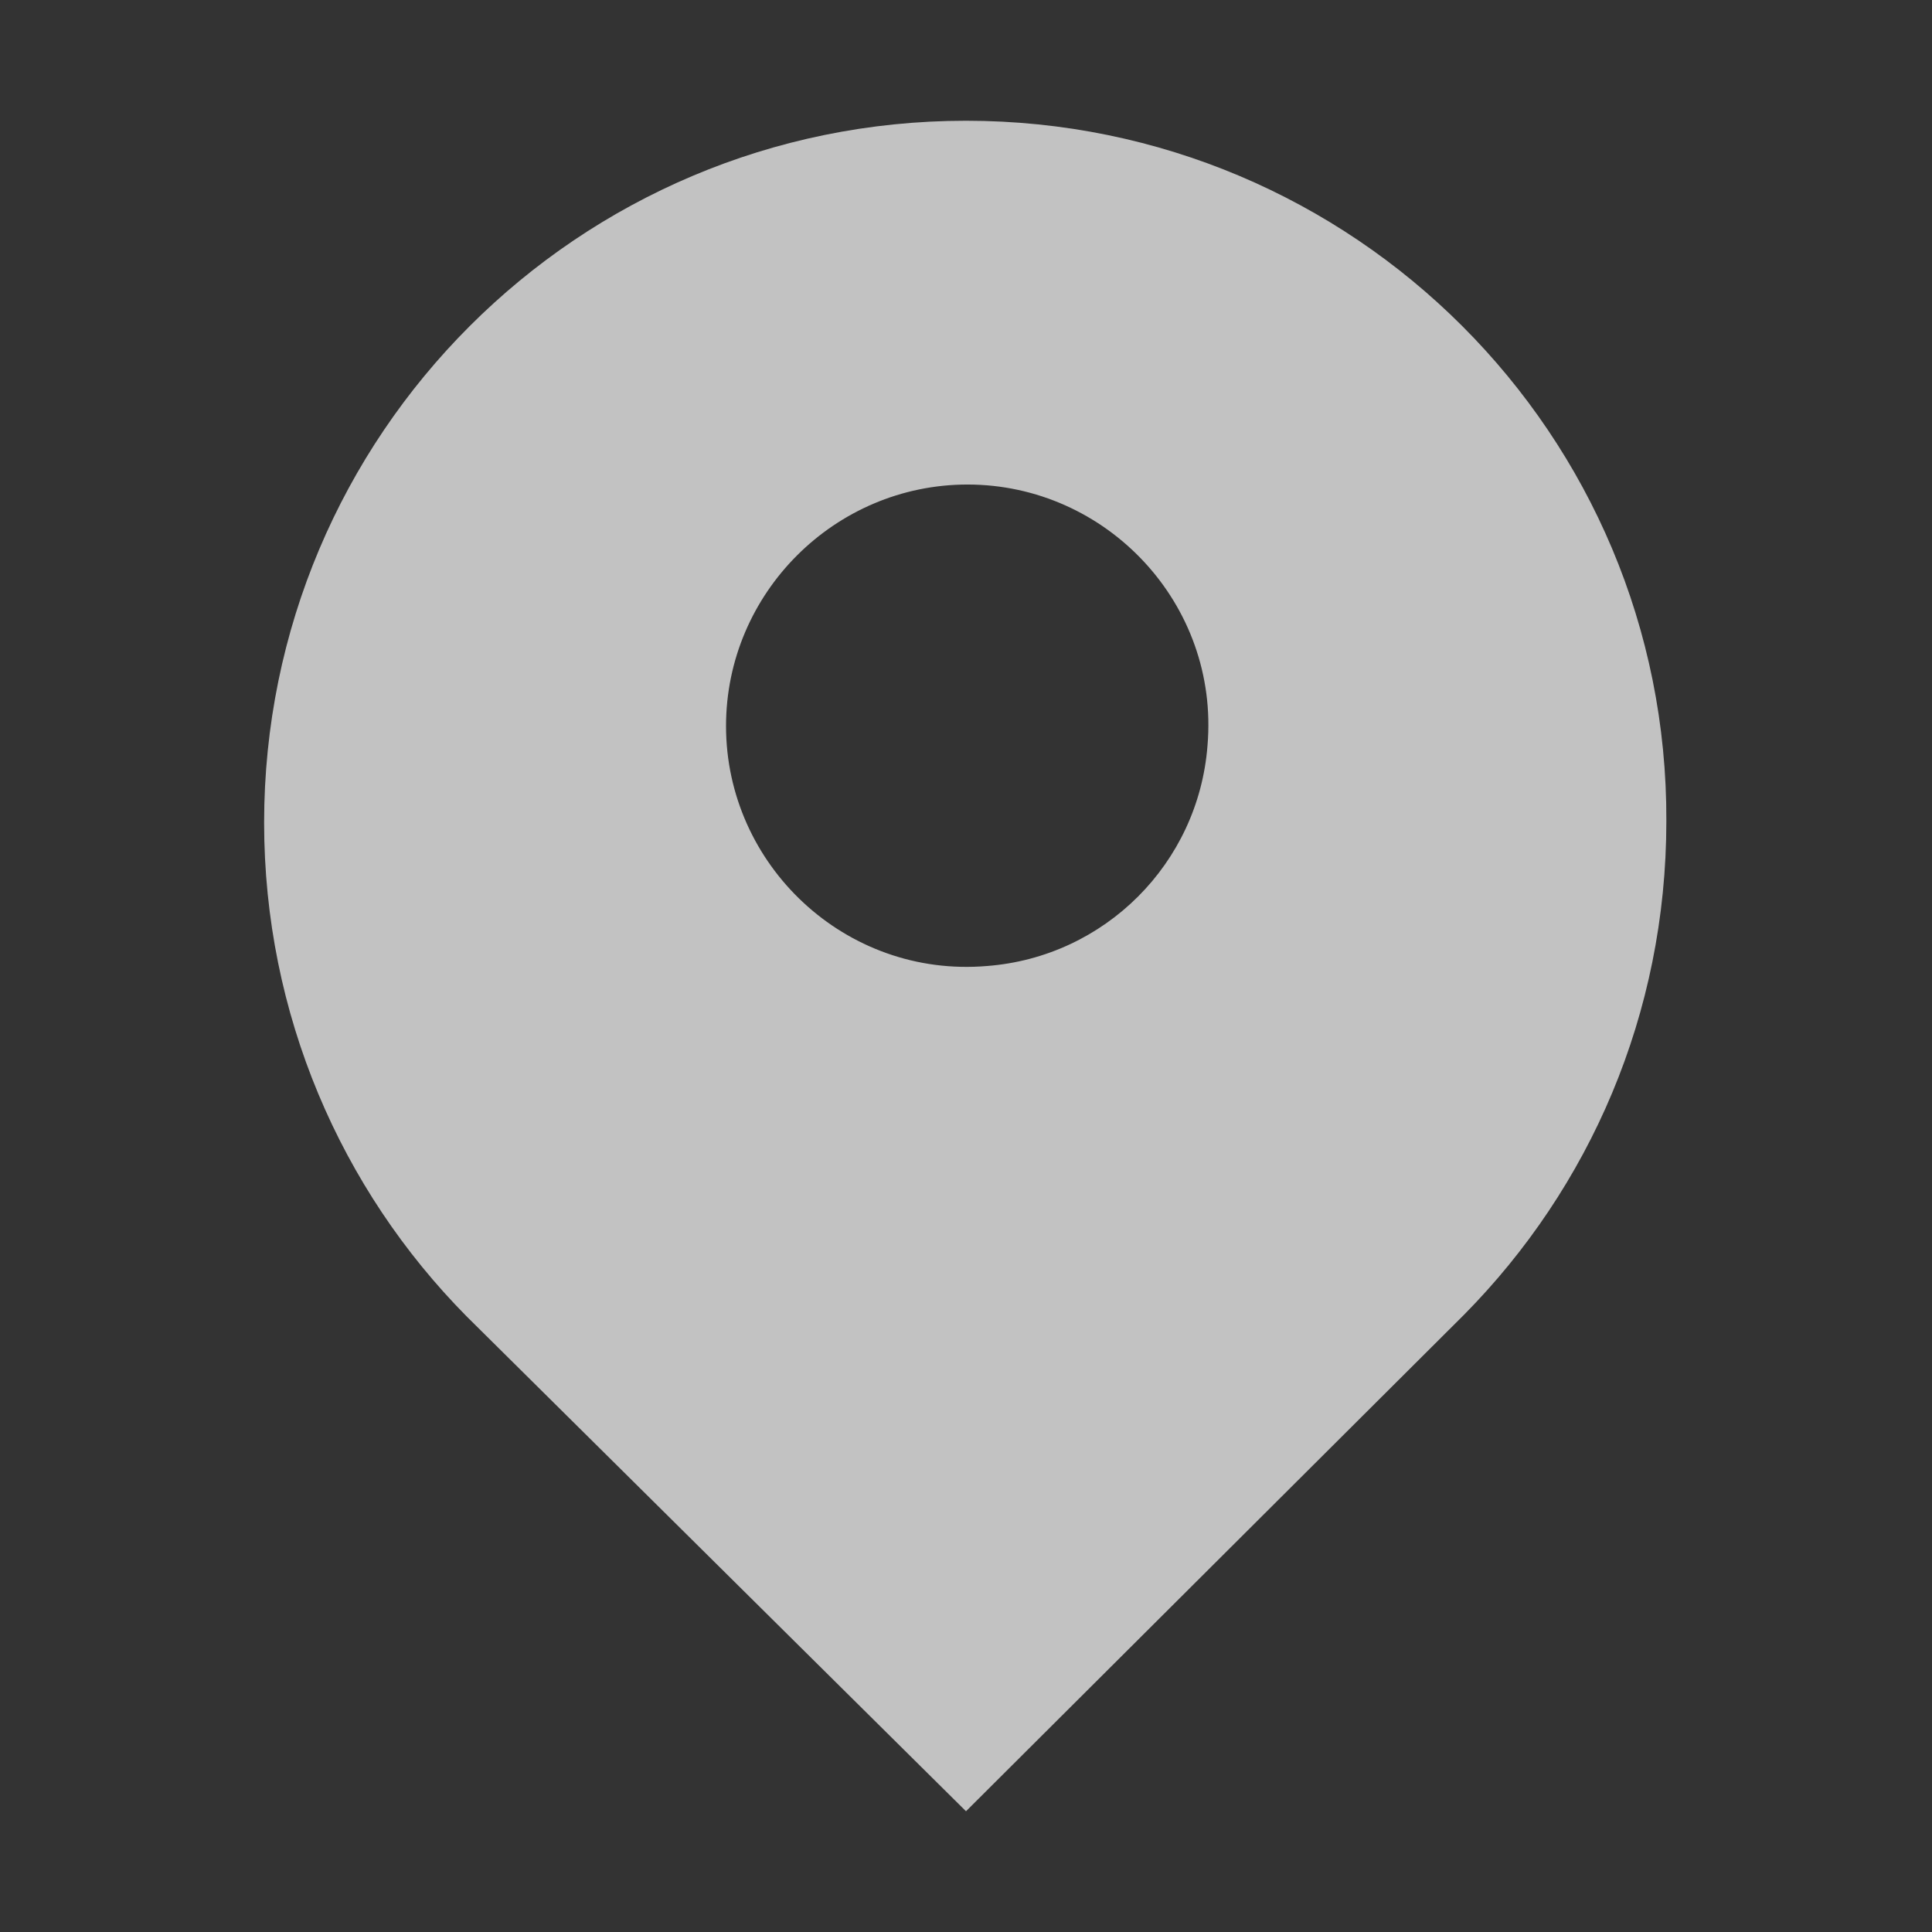 <?xml version="1.0" encoding="UTF-8"?>
<svg width="24px" height="24px" viewBox="0 0 24 24" version="1.1" xmlns="http://www.w3.org/2000/svg" xmlns:xlink="http://www.w3.org/1999/xlink">
    <rect x="0" y="0" width="24" height="24" fill="#333333" stroke="none"/>
    <title>401位置</title>
    <g id="Page-1" stroke="none" stroke-width="1" fill="none" fill-rule="evenodd" opacity="0.7">
        <g id="首页" transform="translate(-1306, -3682)" fill-rule="nonzero">
            <g id="Group-3" transform="translate(0, 3541)">
                <g id="401位置" transform="translate(1306, 141)">
                    <rect id="Rectangle" fill="#000000" opacity="0" x="0" y="0" width="24" height="24"></rect>
                    <path d="M12,1.5 C7.181,1.5 3.281,5.4 3.281,10.219 C3.281,12.6 4.237,14.775 5.794,16.35 L12,22.5 L18.188,16.331 C19.744,14.756 20.7,12.6 20.7,10.2 C20.719,5.4 16.819,1.5 12,1.5 Z M15,9.262 C14.887,10.725 13.725,11.887 12.262,12 C10.5,12.15 9.019,10.744 9.019,9.019 C9.019,7.369 10.369,6.019 12.019,6.019 C13.744,6.019 15.15,7.5 15,9.262 L15,9.262 Z" id="Shape" fill="#FFFFFF"></path>
                </g>
            </g>
        </g>
    </g>
</svg>